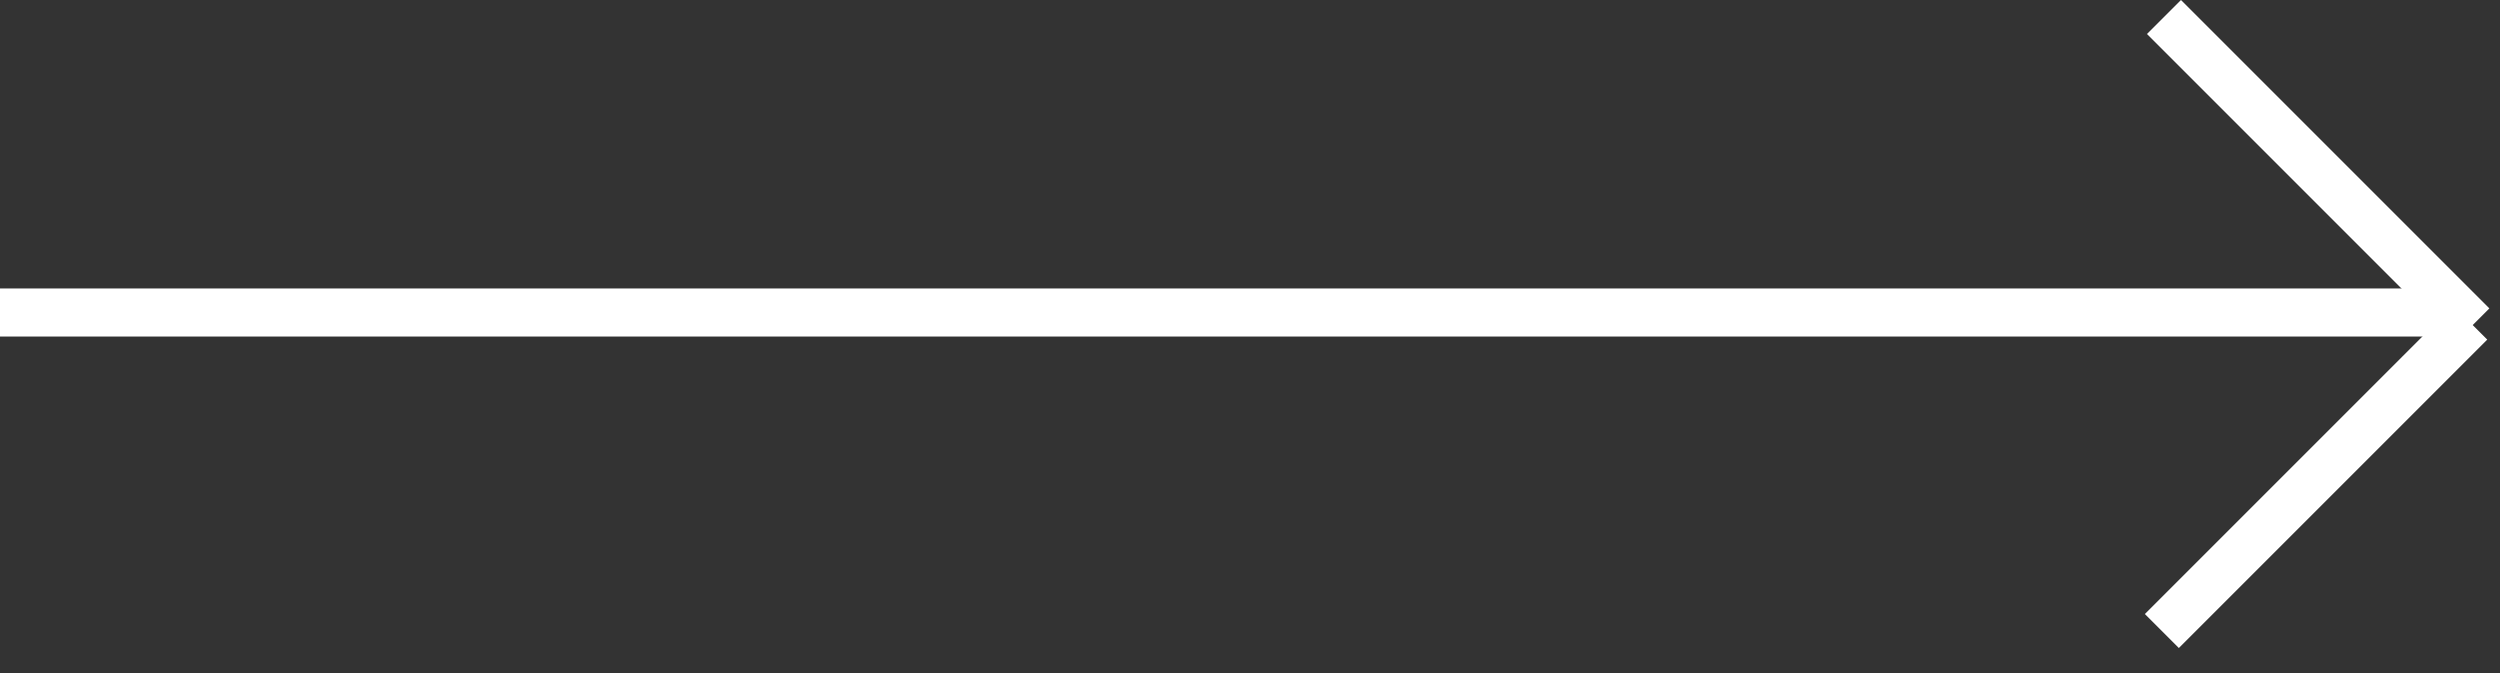 <?xml version="1.0" encoding="UTF-8"?>
<svg width="52px" height="14px" viewBox="0 0 52 14" version="1.1" xmlns="http://www.w3.org/2000/svg" xmlns:xlink="http://www.w3.org/1999/xlink">
    <rect x="0" y="0" width="52" height="14" fill="#333333" stroke="none"/>
    <defs></defs>
    <g id="" stroke="none" stroke-width="1" fill="none" fill-rule="evenodd" transform="translate(-96, -2581)" stroke-linecap="square">
        <g id="arrow_next" transform="translate(96, 2581)" stroke="#FFFFFF">
            <path d="M0.5,6.5 L50.51,6.5" id="Line-3"></path>
            <g id="Group-3" transform="translate(46.071, 7.071) rotate(-45) translate(-46.071, -7.071) translate(41.071, 2.071)">
                <path d="M0.438,8.5 L8.51,8.5" id="Line-3-Copy"></path>
                <path d="M9,0 L9,8.072" id=""></path>
            </g>
        </g>
    </g>
</svg>
